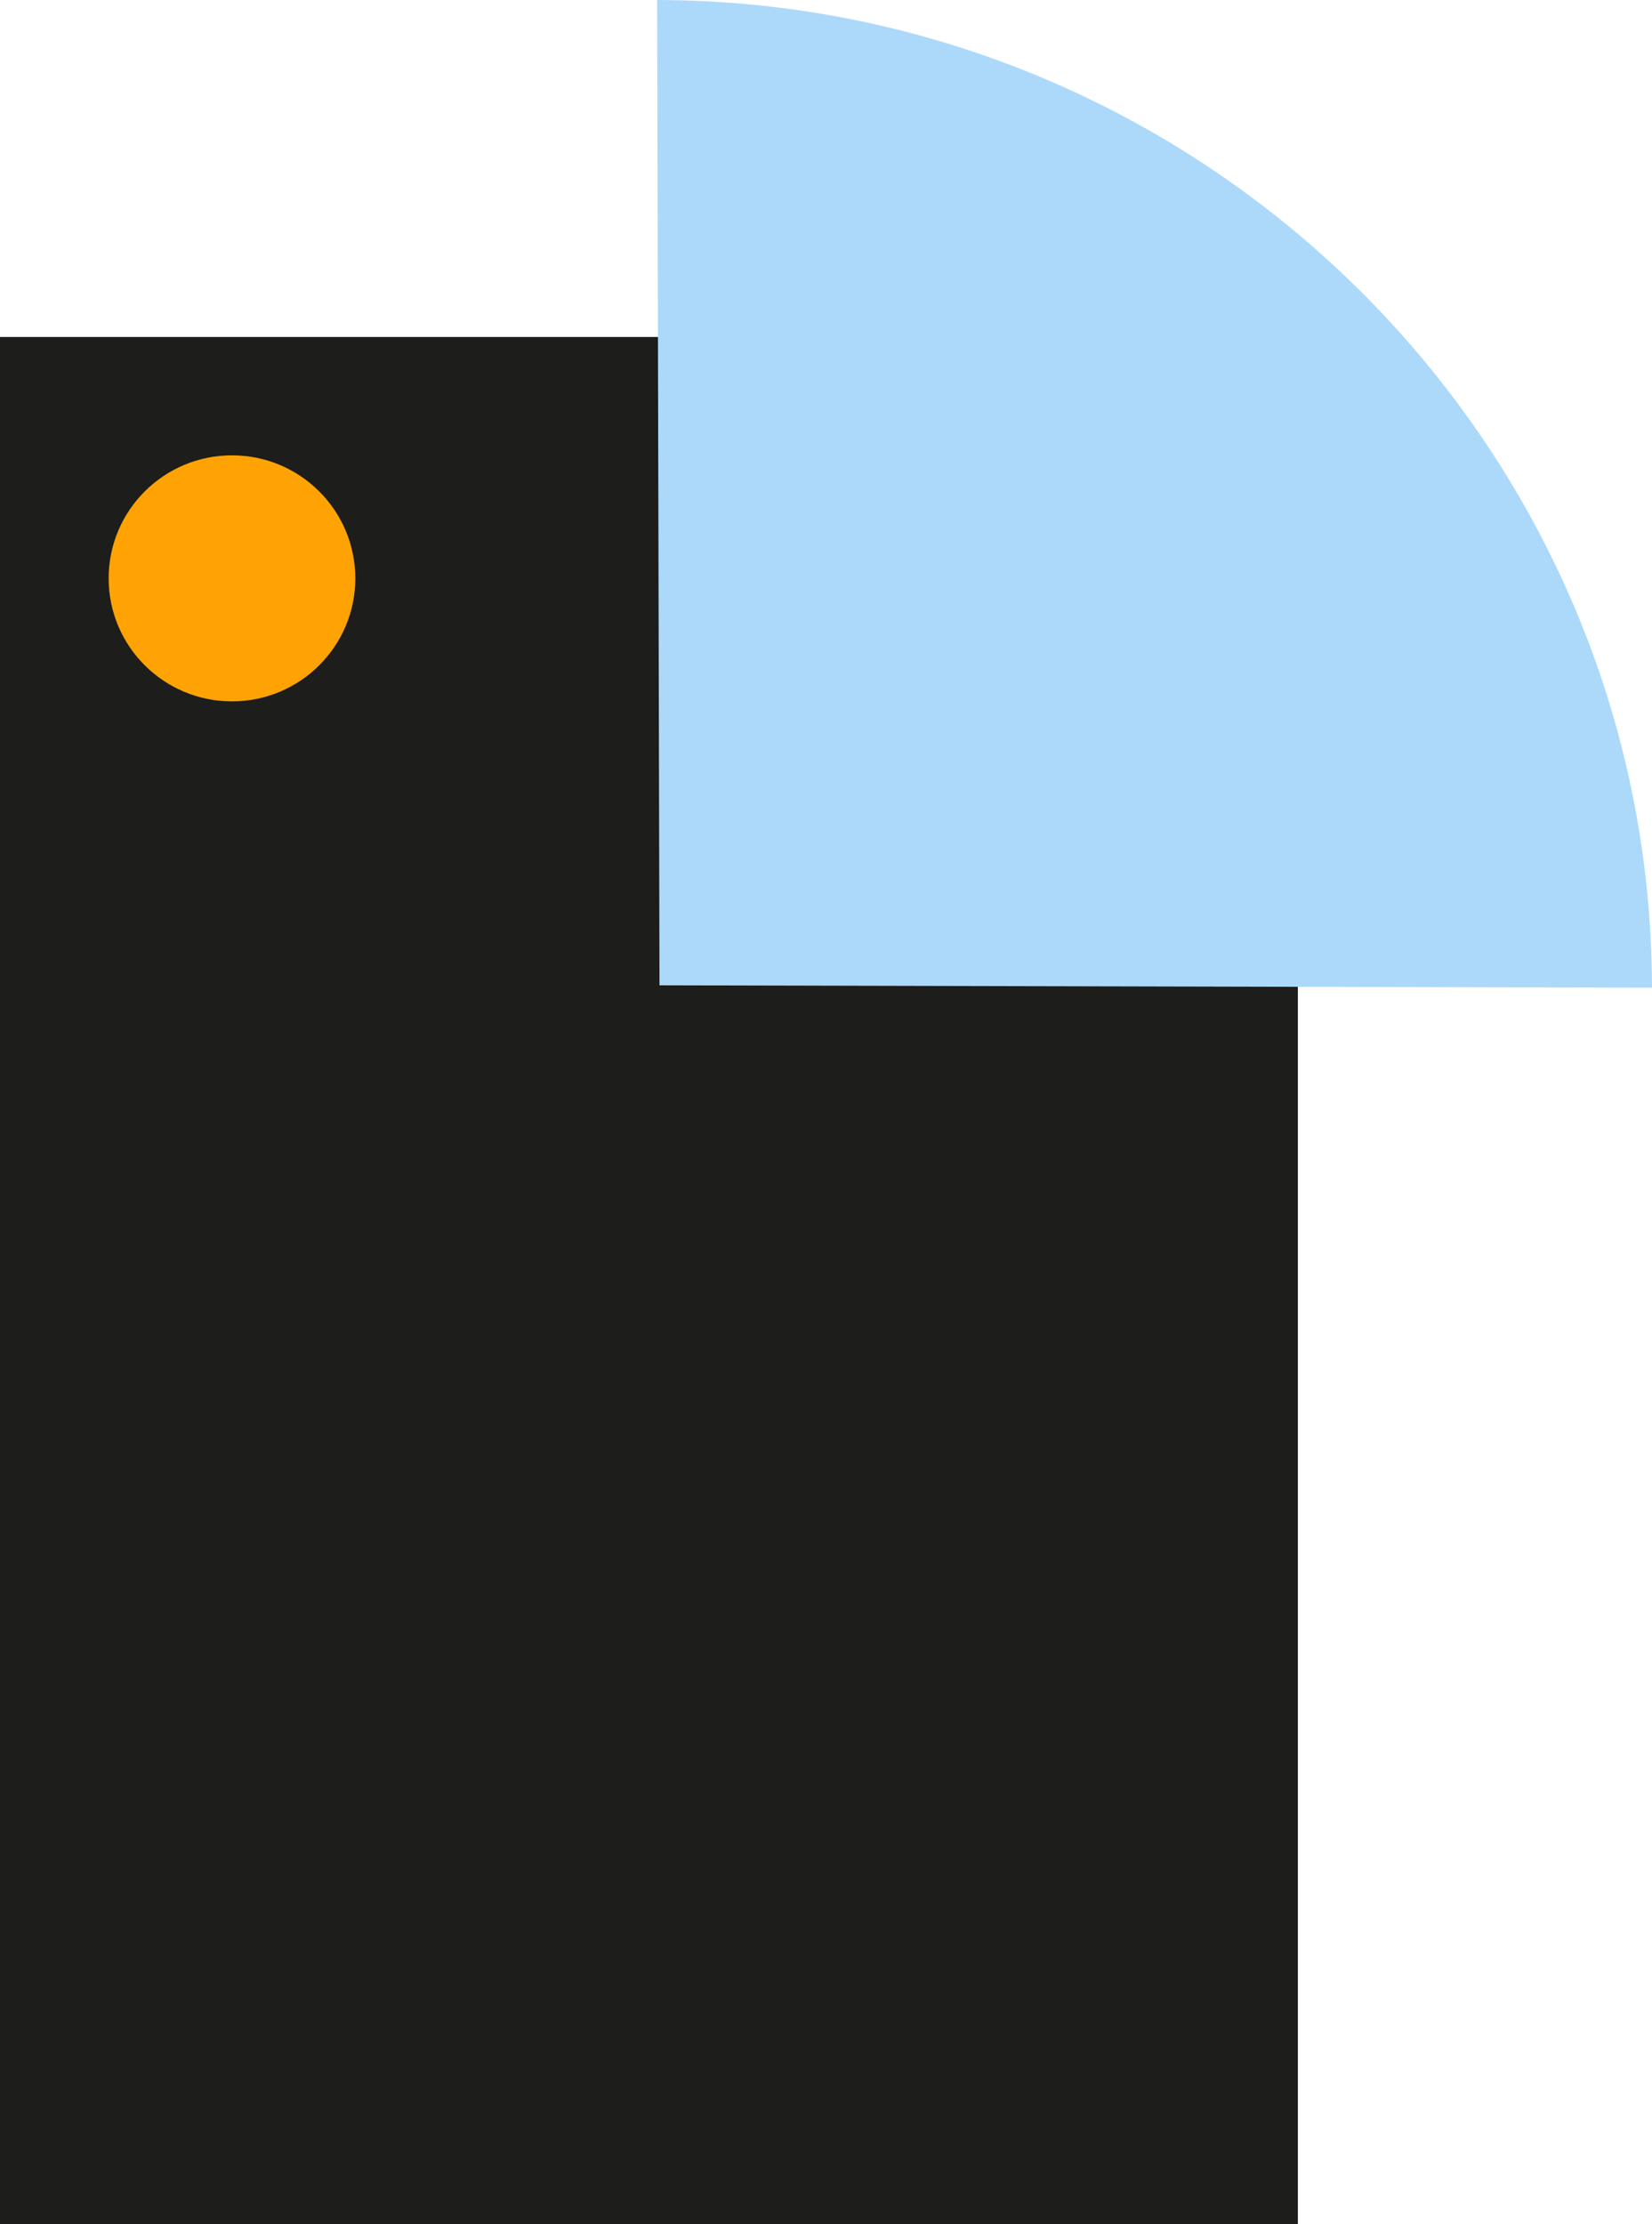 <?xml version="1.0" encoding="UTF-8"?>
<svg xmlns="http://www.w3.org/2000/svg" width="52" height="70" viewBox="0 0 52 70" fill="none">
  <g clip-path="url(#clip0_513_883)">
    <path d="M40.853 10.605H0V70H40.853V10.605Z" fill="#1D1D1B"></path>
    <path d="M52 31.083L20.759 31.009L20.685 0C37.932 0.037 51.963 13.963 52 31.083Z" fill="#ACD9FA"></path>
    <path d="M7.302 22.073C9.446 22.073 11.184 20.34 11.184 18.202C11.184 16.064 9.446 14.33 7.302 14.33C5.158 14.33 3.42 16.064 3.42 18.202C3.42 20.34 5.158 22.073 7.302 22.073Z" fill="#FFA304"></path>
  </g>
  <defs>
    <clipPath id="clip0_513_883">
      <rect width="52" height="70" fill="white"></rect>
    </clipPath>
  </defs>
</svg>
